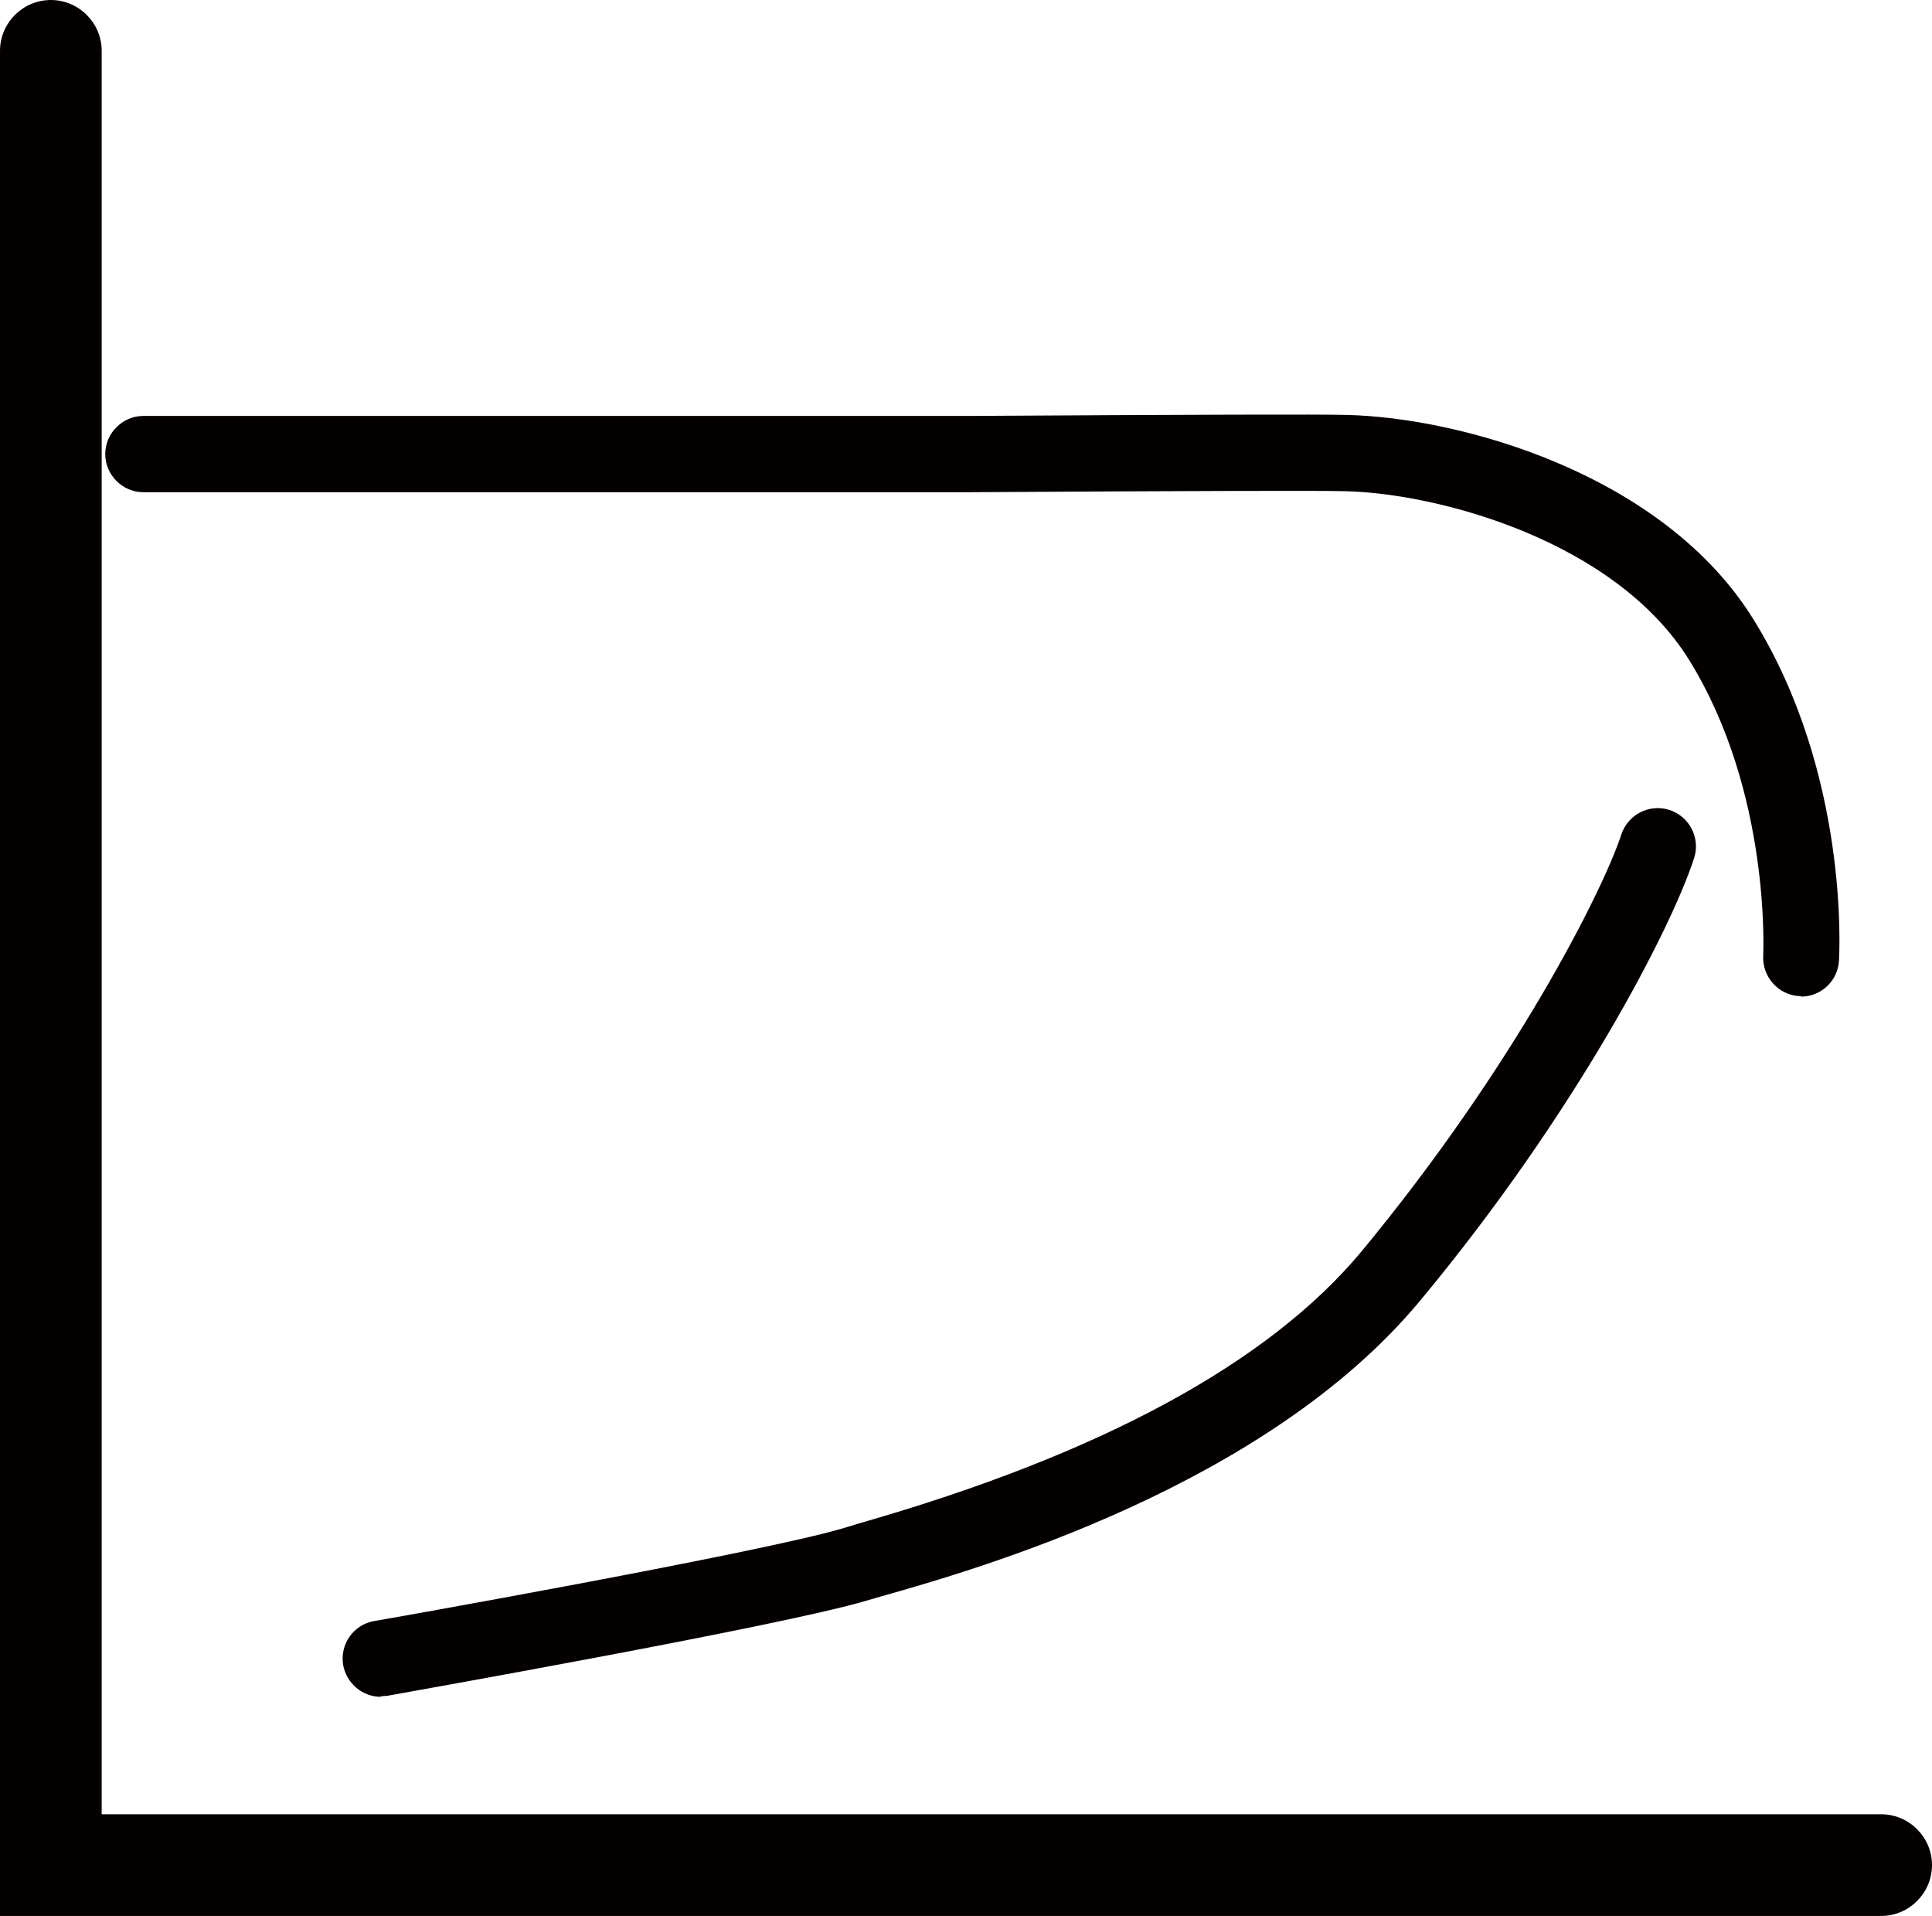 <svg xmlns="http://www.w3.org/2000/svg" xmlns:xlink="http://www.w3.org/1999/xlink" fill="none" version="1.1" width="38" height="37.68" viewBox="0 0 38 37.68"><g><g><path d="M37,37.68L0,37.68L0,1C0,0.45,0.45,0,1,0C1.55,0,2,0.45,2,1L2,35.68L37,35.68C37.55,35.68,38,36.13,38,36.68C38,37.23,37.55,37.68,37,37.68Z" fill="#040000" fill-opacity="1" style="mix-blend-mode:passthrough"/></g><g><path d="M35.43,19.59Q35.4,19.59,35.39,19.59C34.98,19.57,34.66,19.21,34.68,18.8C34.68,18.77,34.84,15.6,33.23,12.99C31.78,10.64,28.3,9.7,26.45,9.66Q25.76,9.64,19.07,9.68L2.82,9.68C2.41,9.68,2.07,9.34,2.07,8.93C2.07,8.52,2.41,8.18,2.82,8.18L19.06,8.18Q25.78,8.14,26.48,8.16C28.73,8.21,32.73,9.32,34.5,12.2C36.37,15.23,36.18,18.74,36.17,18.89C36.15,19.29,35.82,19.6,35.42,19.6L35.43,19.59Z" fill="#040000" fill-opacity="1" style="mix-blend-mode:passthrough"/></g><g><path d="M7.49,33.37C7.13,33.37,6.82,33.11,6.75,32.75C6.68,32.34,6.95,31.95,7.36,31.88C7.44,31.87,15.01,30.53,16.6,30.05L16.93,29.95C21.64,28.6,24.95,26.81,26.78,24.61C29.8,20.96,31.53,17.51,31.89,16.41C32.02,16.02,32.44,15.8,32.84,15.93C33.23,16.06,33.45,16.48,33.32,16.88C32.86,18.29,30.99,21.9,27.94,25.57C24.9,29.24,19.22,30.86,17.35,31.39L17.04,31.48C15.36,31.98,7.94,33.29,7.62,33.35C7.58,33.35,7.53,33.36,7.49,33.36L7.49,33.37Z" fill="#040000" fill-opacity="1" style="mix-blend-mode:passthrough"/></g></g></svg>